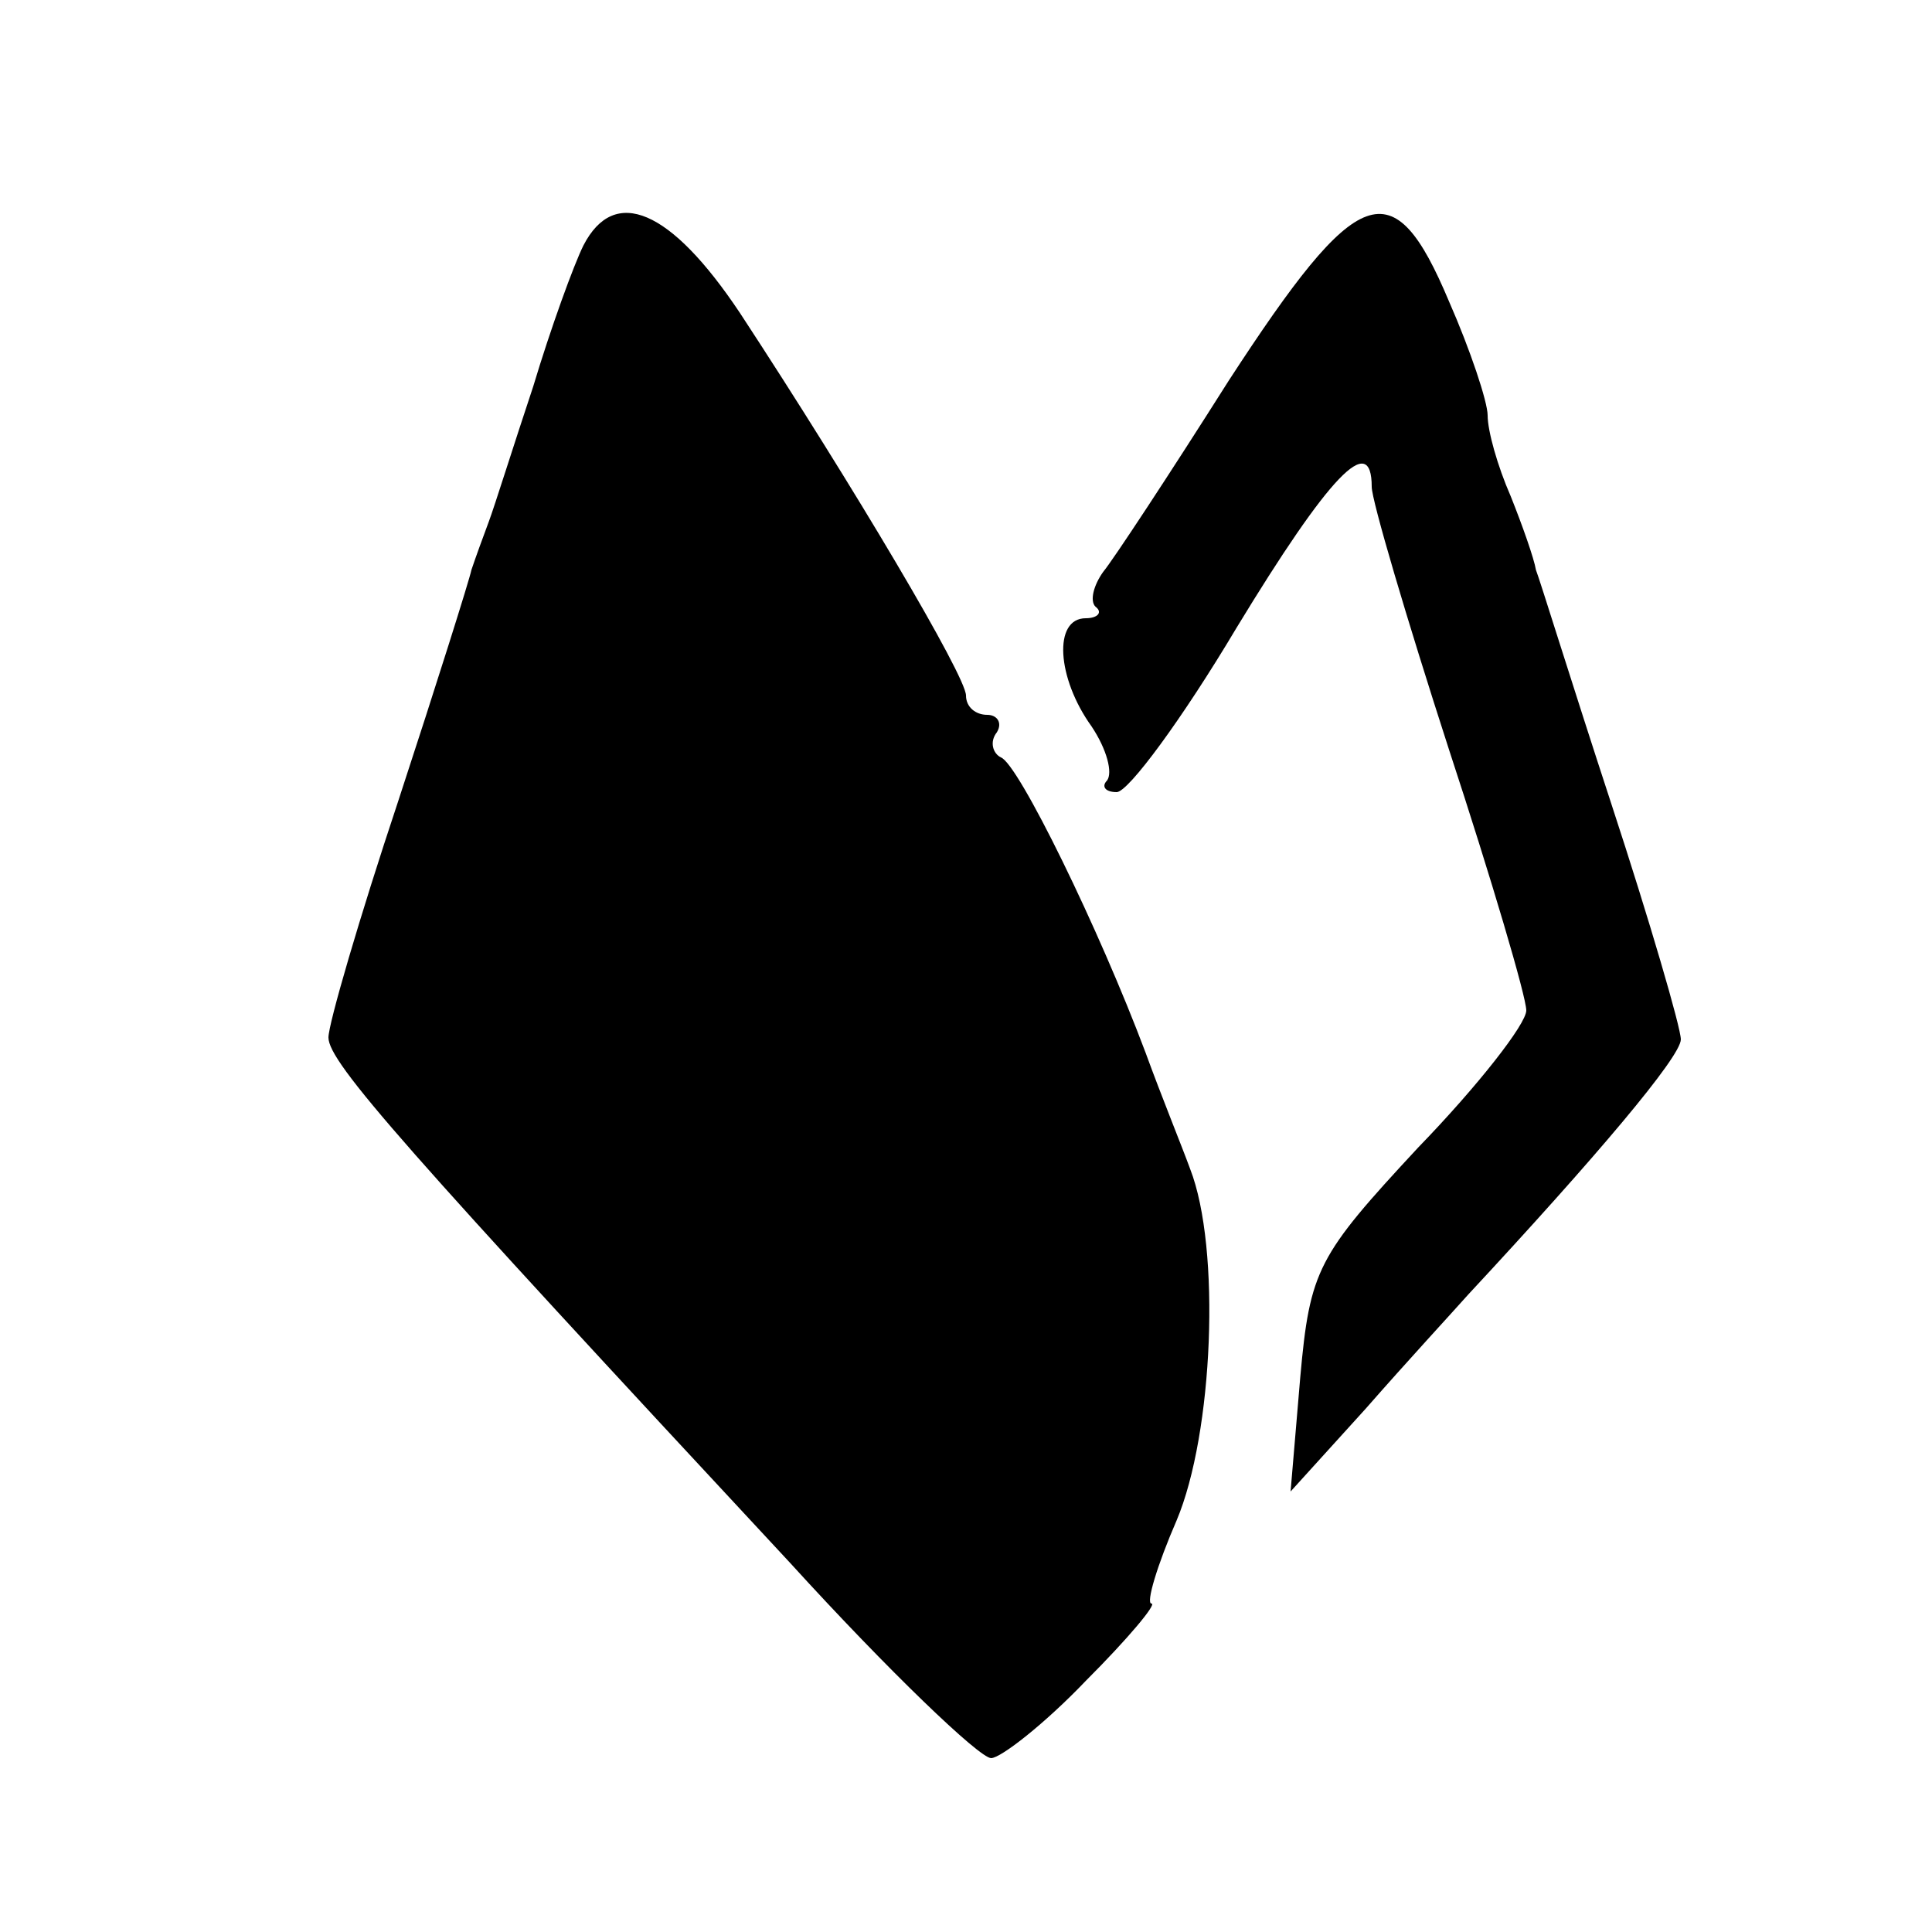 <?xml version="1.0" standalone="no"?>
<!DOCTYPE svg PUBLIC "-//W3C//DTD SVG 20010904//EN"
 "http://www.w3.org/TR/2001/REC-SVG-20010904/DTD/svg10.dtd">
<svg version="1.0" xmlns="http://www.w3.org/2000/svg"
 width="100pt" height="100pt" viewBox="0 0 100 100"
 preserveAspectRatio="xMidYMid meet">
<g transform="translate(0,100) scale(0.1,-0.1)"
fill="#000000" stroke="none">
<path d="M302 873 c-5 -10 -17 -43 -26 -73 -10 -30 -20 -62 -23 -70 -3 -8 -7
-19 -9 -25 -1 -5 -18 -59 -38 -120 -20 -60 -36 -115 -36 -122 0 -13 40 -58
239 -272 51 -56 98 -101 104 -101 5 0 28 18 49 40 22 22 37 40 34 40 -3 0 3
20 13 43 19 45 23 141 7 182 -4 11 -15 38 -23 60 -24 64 -66 150 -75 153 -4 2
-6 8 -2 13 3 5 0 9 -5 9 -6 0 -11 4 -11 10 0 10 -58 108 -117 198 -36 54 -65
66 -81 35z"/>
<path d="M636 803 c-31 -49 -60 -93 -65 -99 -5 -7 -7 -15 -4 -18 4 -3 1 -6 -5
-6 -17 0 -15 -31 3 -56 8 -12 11 -24 8 -28 -3 -3 -1 -6 5 -6 6 0 34 38 62 85
48 79 70 102 70 73 0 -7 18 -68 40 -136 22 -67 40 -128 40 -135 0 -7 -25 -39
-56 -71 -52 -56 -56 -63 -61 -119 l-5 -59 39 43 c21 24 45 50 53 59 66 71 110
123 110 132 0 6 -16 61 -36 122 -20 61 -37 116 -39 121 -1 6 -7 23 -13 38 -7
16 -12 34 -12 42 0 7 -9 34 -20 59 -29 69 -47 62 -114 -41z"/>
</g>
</svg>

